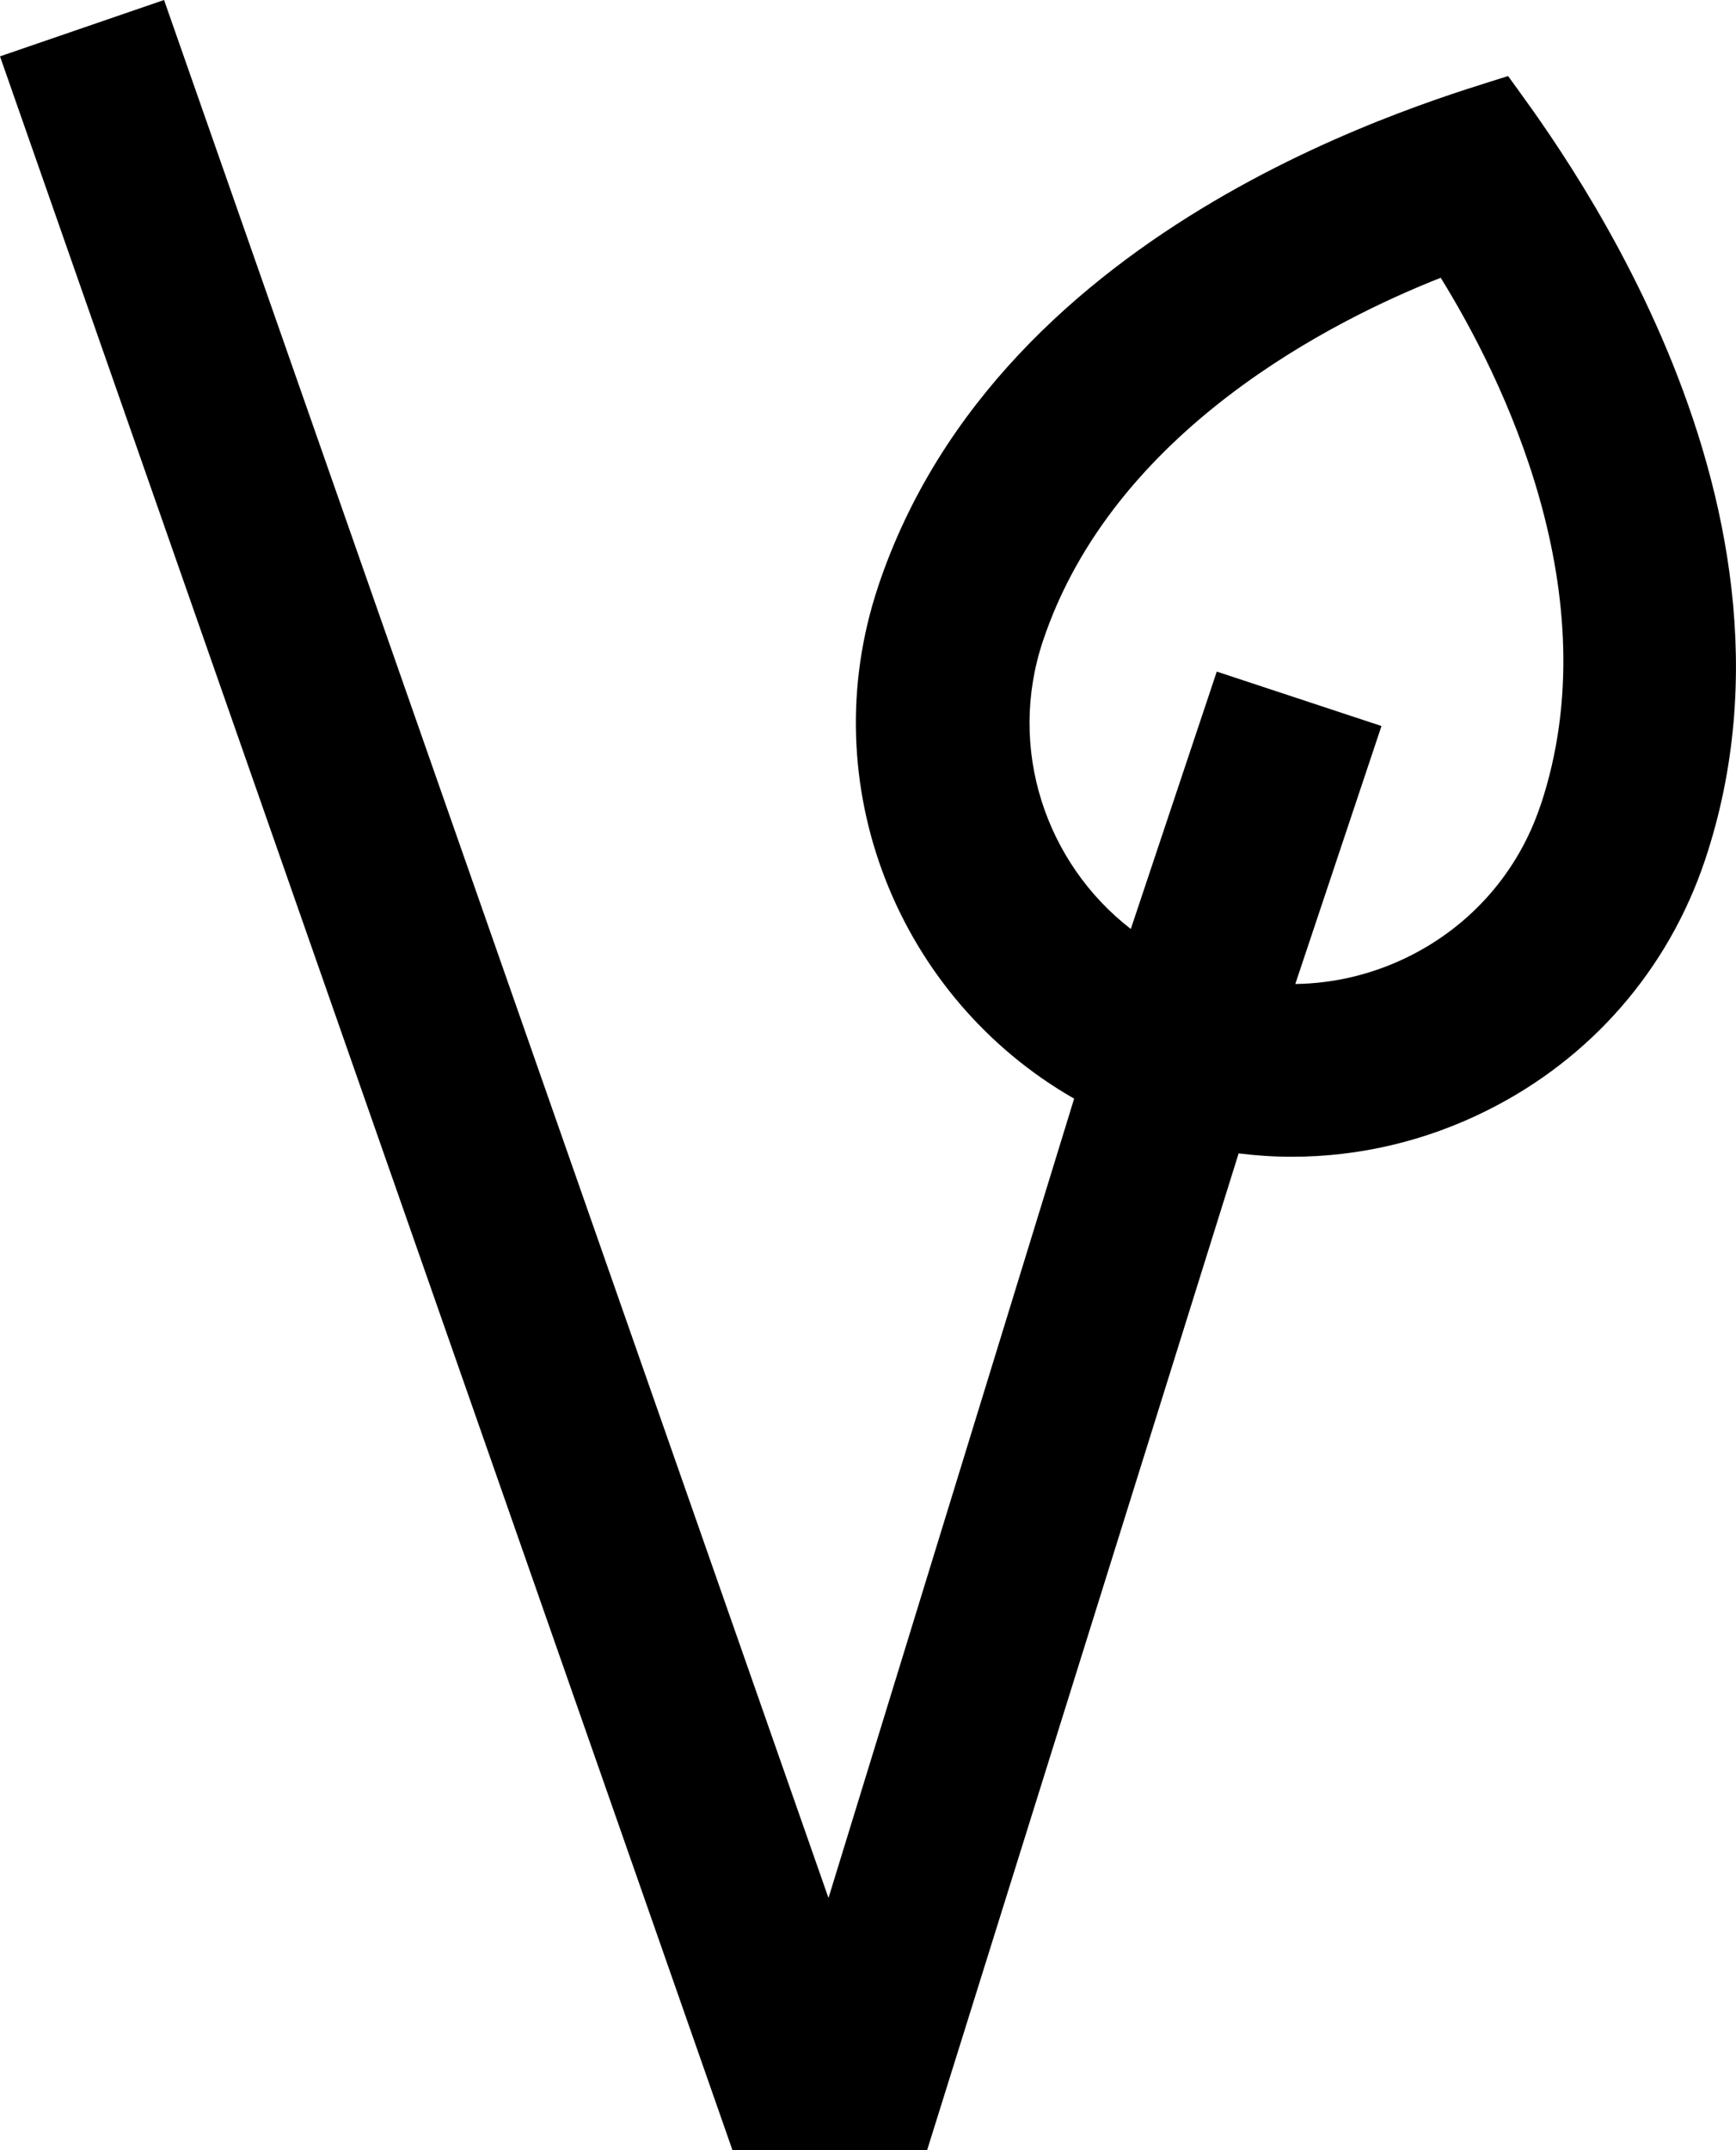<?xml version="1.0" encoding="UTF-8"?> <svg xmlns="http://www.w3.org/2000/svg" width="42" height="52" viewBox="0 0 42 52" fill="none"><g clip-path="url(#clip0_441_101)"><path d="M21.246 14.183C19.64 18.984 21.736 24.138 25.987 26.57L20.044 45.901L3.969 0L0 1.363L17.721 52H22.43L29.967 27.894C30.397 27.947 30.828 27.975 31.259 27.975C32.876 27.975 34.483 27.601 35.969 26.86C38.487 25.607 40.362 23.453 41.251 20.798C44.237 11.878 37.38 3.099 36.486 1.839C34.84 2.376 24.229 5.263 21.245 14.183H21.246ZM37.269 19.48C36.735 21.079 35.605 22.374 34.091 23.128C33.22 23.561 32.282 23.785 31.338 23.797L33.423 17.558L29.438 16.242L27.358 22.467C25.298 20.872 24.362 18.1 25.233 15.5C26.944 10.385 32.295 7.726 34.856 6.718C36.301 9.051 38.982 14.365 37.271 19.48H37.269Z" fill="black"></path></g><defs><clipPath id="clip0_441_101"><rect width="42" height="52" fill="white"></rect></clipPath></defs></svg> 